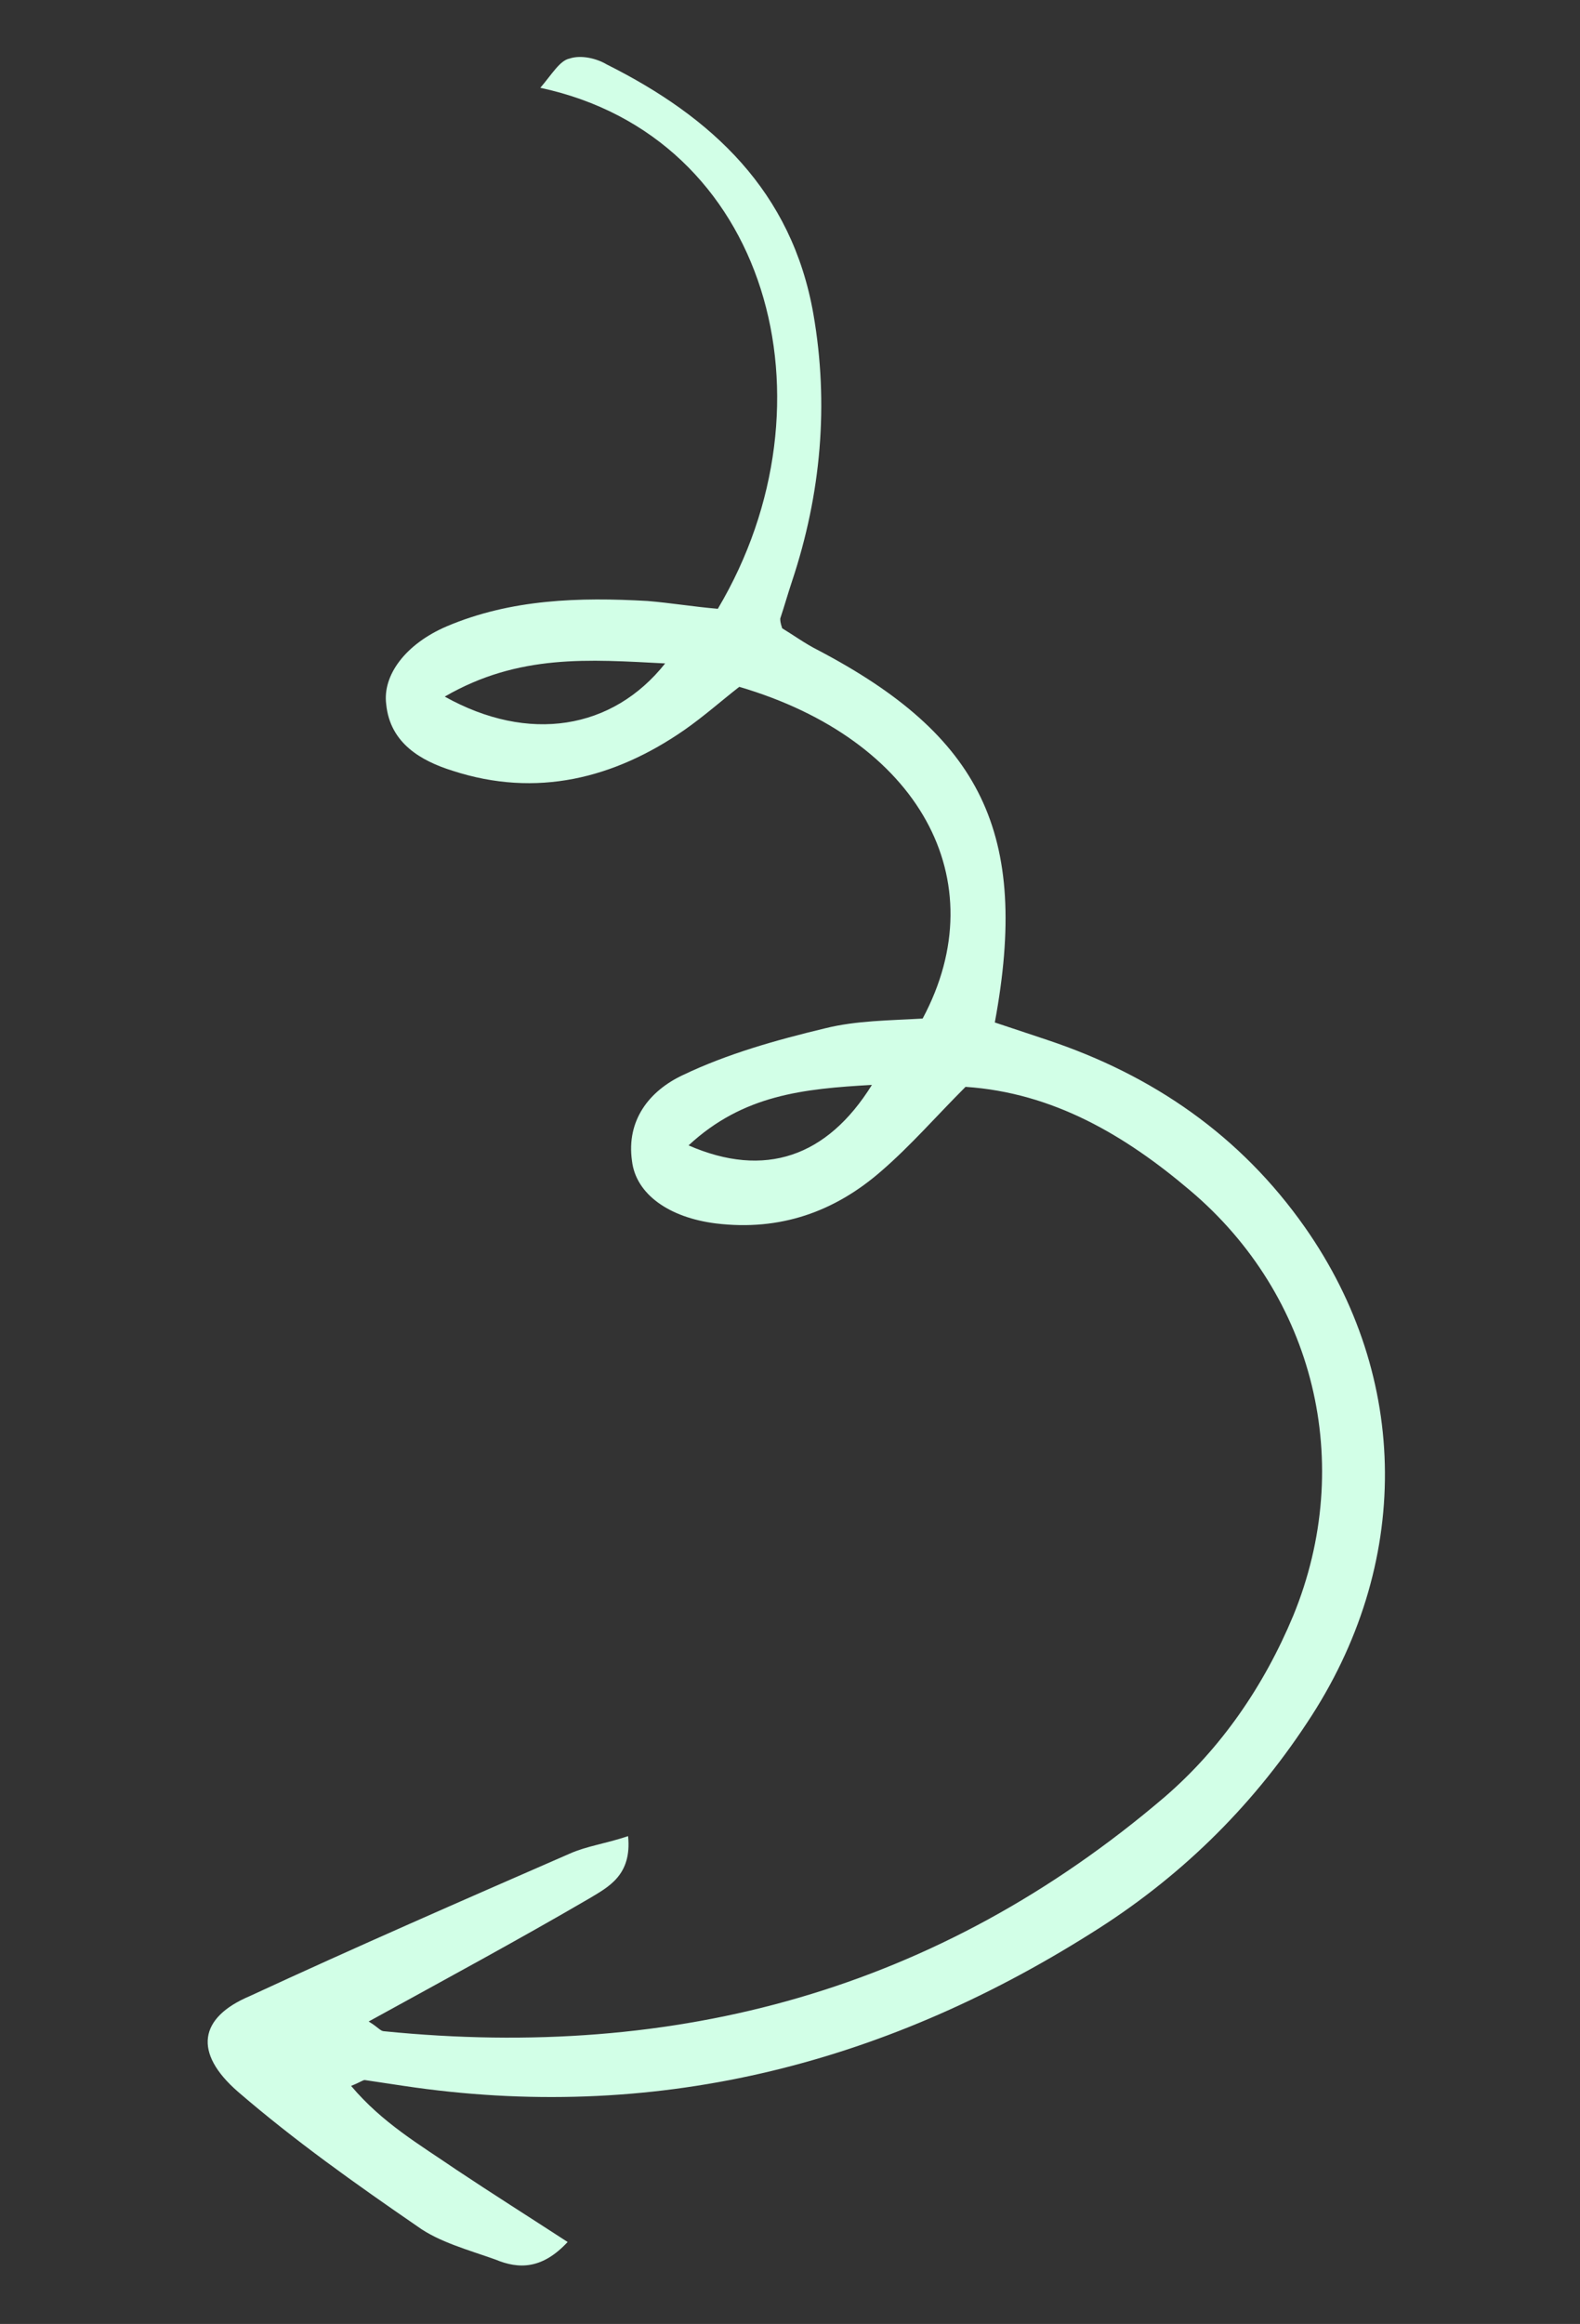 <?xml version="1.0" encoding="utf-8"?> <svg xmlns="http://www.w3.org/2000/svg" xmlns:xlink="http://www.w3.org/1999/xlink" version="1.1" id="Elements" x="0px" y="0px" viewBox="0 0 81 119.1" style="enable-background:new 0 0 81 119.1;" xml:space="preserve"><rect x="0" y="0" width="81" height="119.1" fill="#333333" stroke="none"/> <style type="text/css"> .st0{fill:#D2FFE7;} </style> <path id="XMLID_734_" class="st0" d="M18.9,103.6c0.5,0.3,0.6,0.5,0.8,0.5c15,1.5,28.4-2.1,40-12c2.9-2.5,5.1-5.7,6.6-9.3 c3.2-7.8,1.1-16.4-5.3-21.8c-3.3-2.8-7-5-11.5-5.3c-1.5,1.5-2.8,3-4.3,4.3c-2.4,2.1-5.2,3.1-8.5,2.7c-2.4-0.3-4.1-1.5-4.3-3.2 c-0.3-2.1,0.9-3.6,2.6-4.4c2.3-1.1,4.8-1.8,7.3-2.4c1.6-0.4,3.3-0.4,5-0.5c3.8-7.1-0.2-14.3-9.4-17c-0.9,0.7-1.8,1.5-2.8,2.2 c-3.6,2.5-7.6,3.5-11.9,2.1c-1.6-0.5-3.2-1.4-3.4-3.4c-0.2-1.5,1-3.1,3.1-4c3.3-1.4,6.8-1.5,10.3-1.3c1.2,0.1,2.4,0.3,3.6,0.4 C43.1,20.6,39.4,7,27.7,4.5c0.6-0.7,1-1.4,1.5-1.5c0.6-0.2,1.4,0,1.9,0.3c5.4,2.7,9.5,6.5,10.6,12.8c0.8,4.6,0.4,9.2-1.1,13.7 c-0.2,0.6-0.4,1.3-0.6,1.9c0,0.1,0,0.2,0.1,0.5c0.5,0.3,1.2,0.8,1.8,1.1c8.4,4.4,10.9,9.4,9.1,19.1c0.9,0.3,1.8,0.6,2.7,0.9 c5.4,1.8,9.9,4.9,13.2,9.6c5.4,7.7,5.5,17.3,0.1,25.4c-2.9,4.4-6.6,8-11.1,10.8c-10.8,6.8-22.5,9.7-35.2,7.8c-0.7-0.1-1.3-0.2-2-0.3 c-0.1,0-0.2,0.1-0.7,0.3c1.6,1.9,3.5,3,5.4,4.3c1.8,1.2,3.7,2.4,5.7,3.7c-1.3,1.4-2.5,1.4-3.7,0.9c-1.4-0.5-2.9-0.9-4-1.7 c-3.2-2.2-6.3-4.4-9.2-6.9c-2.3-2-2-3.8,0.6-4.9c5.4-2.5,10.9-4.9,16.4-7.3c0.9-0.4,1.8-0.5,3-0.9c0.2,2-1,2.6-2,3.2 C26.6,99.4,22.9,101.4,18.9,103.6z M22.8,35.7c4.3,2.4,8.6,1.7,11.3-1.7C30.2,33.8,26.6,33.5,22.8,35.7z M35.3,58.7 c3.9,1.7,7.1,0.6,9.4-3.1C41.2,55.8,38.1,56.1,35.3,58.7z"></path> </svg> 